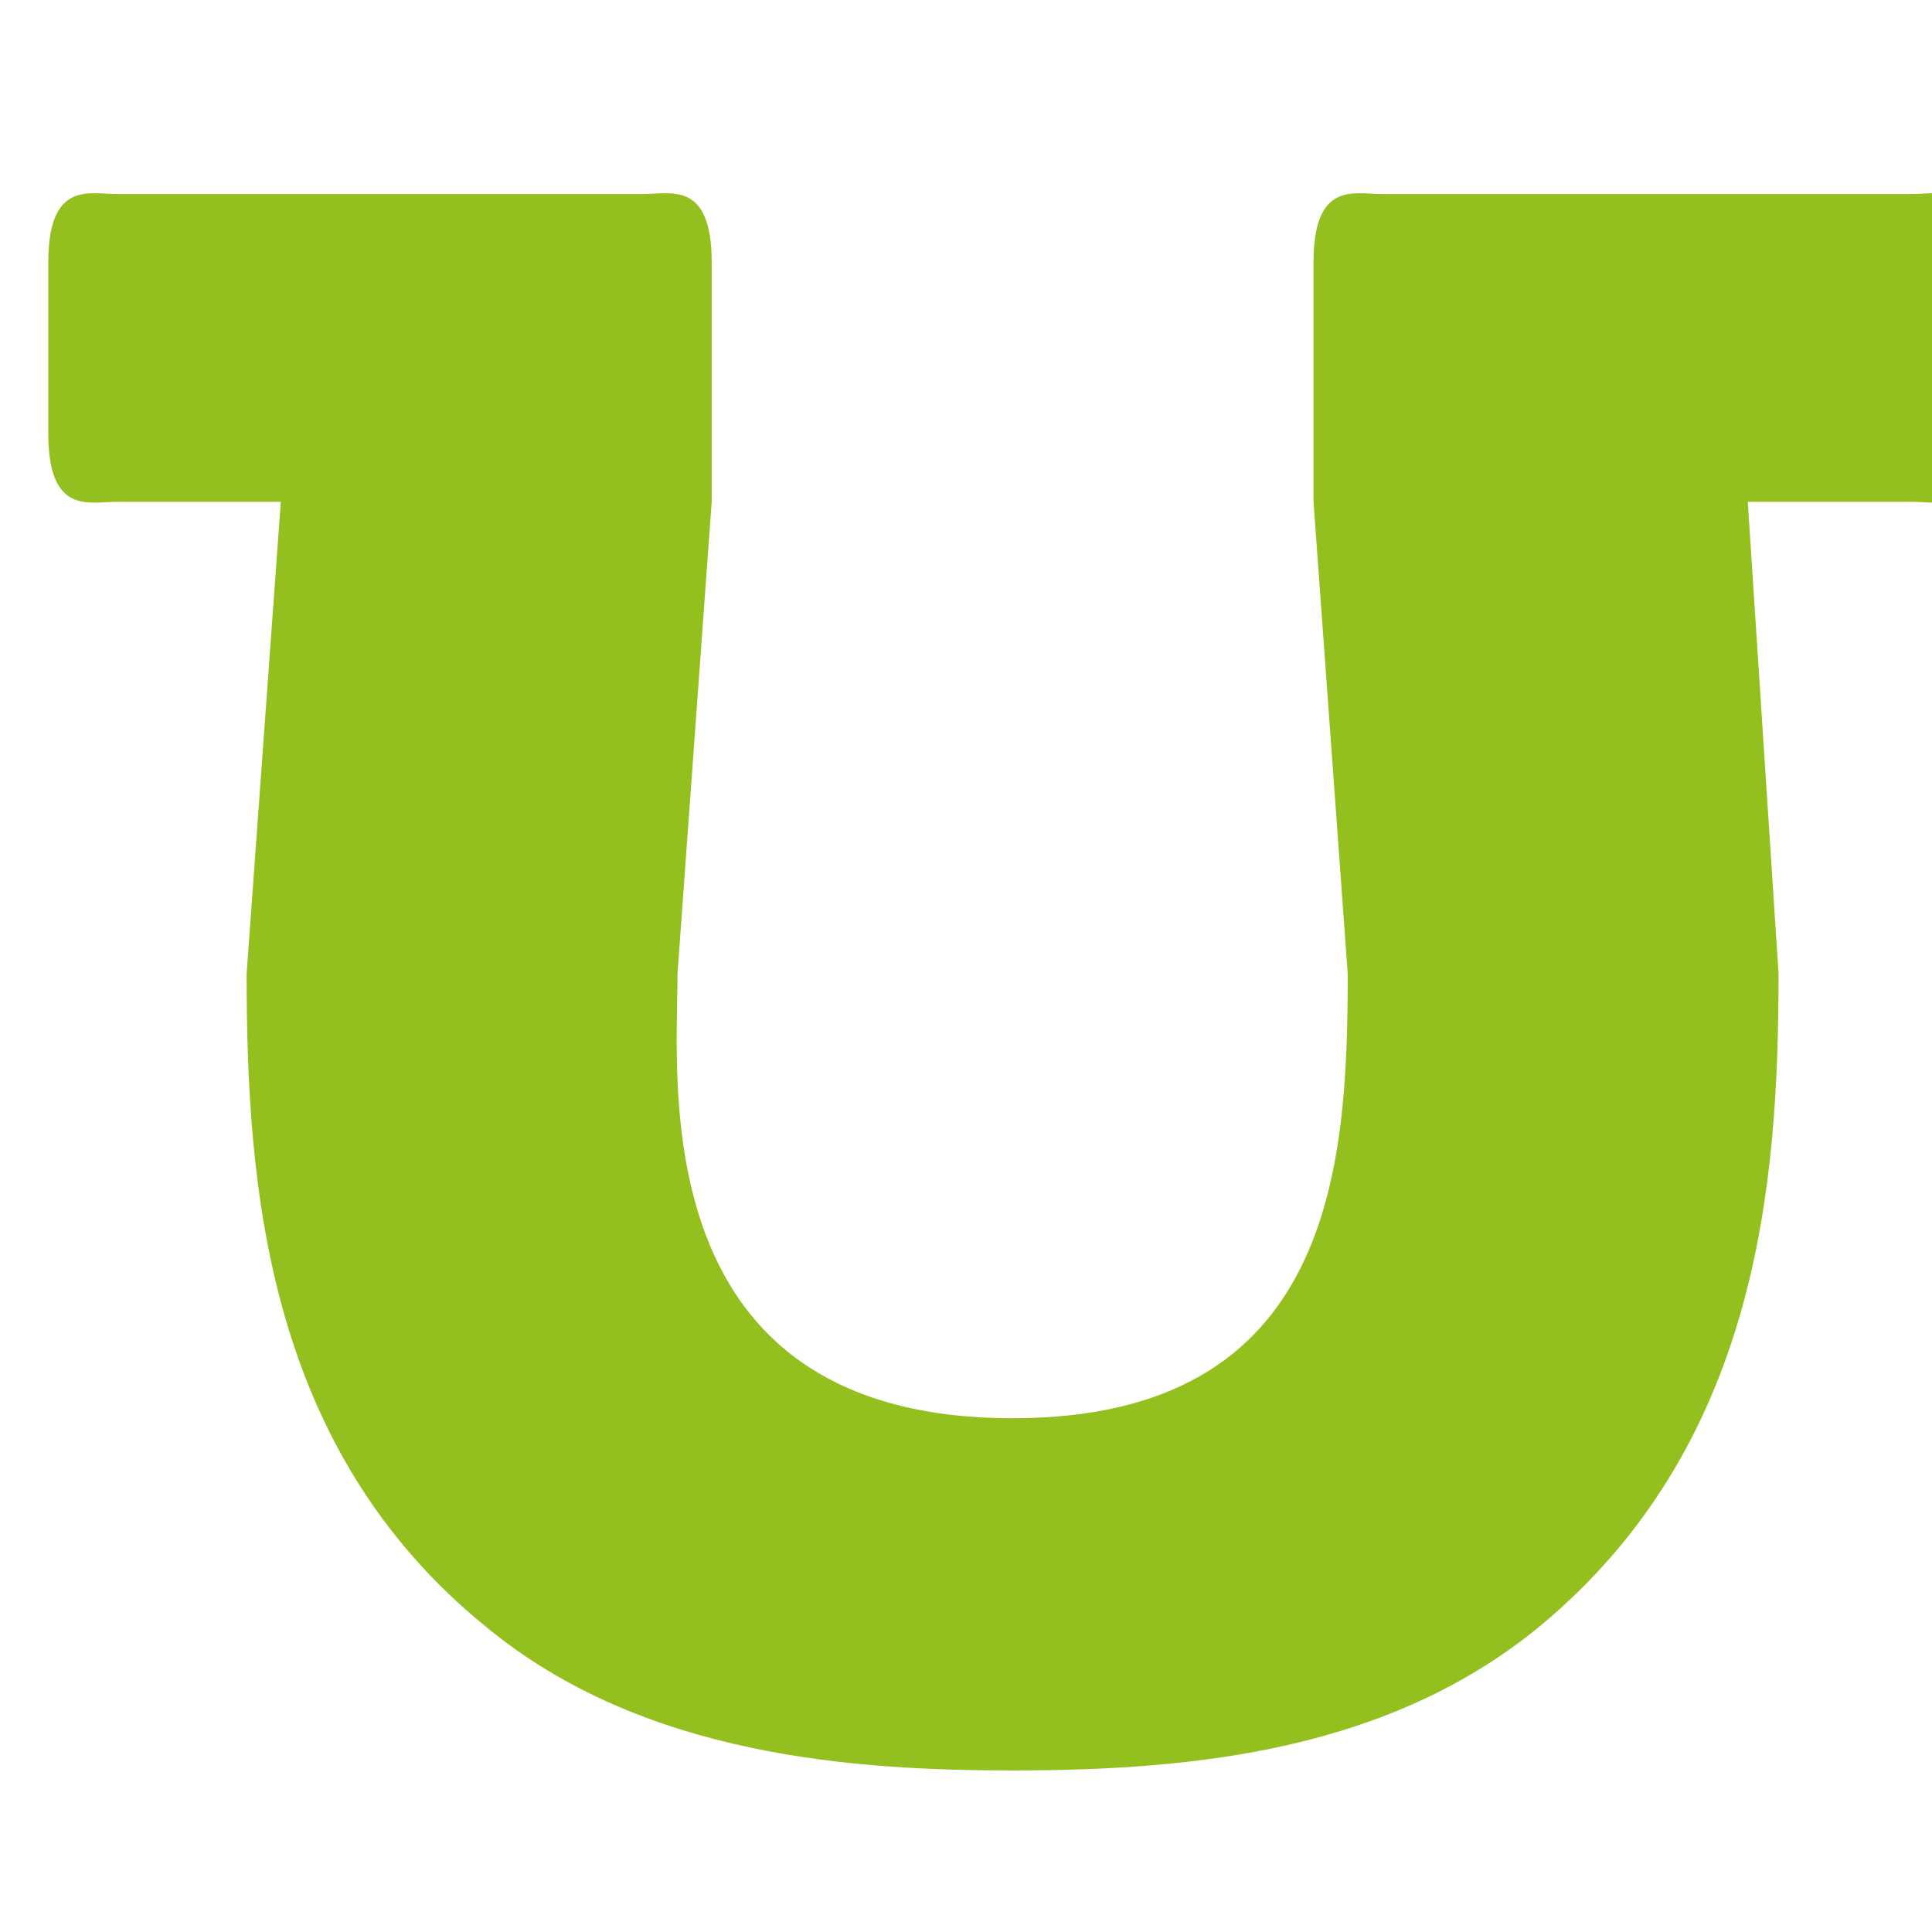 <svg width="40" height="40" viewBox="0 0 40 40" fill="none" xmlns="http://www.w3.org/2000/svg">
<g clip-path="url(#clip0_223_387)">
<path d="M36.823 20.159C36.823 24.549 36.398 29.929 31.867 33.681C28.752 36.23 24.788 36.655 20.965 36.655C17.708 36.655 13.319 36.372 10.062 33.681C5.531 30 5.106 24.619 5.106 20.159L5.814 10.389H2.416C1.85 10.389 1 10.673 1 8.973V5.434C1 3.735 1.85 4.018 2.416 4.018H13.319C13.885 4.018 14.735 3.735 14.735 5.434V10.389L14.027 20.159C14.027 22.425 13.319 29.363 20.965 29.363C27.619 29.363 27.903 24.124 27.903 20.159L27.195 10.389V5.434C27.195 3.735 28.044 4.018 28.611 4.018H39.584C40.15 4.018 41 3.735 41 5.434V8.973C41 10.673 40.15 10.389 39.584 10.389H36.186L36.823 20.159Z" fill="#93C01F"/>
</g>
<defs>
<clipPath id="clip0_223_387">
<rect width="40" height="40" fill="white"/>
</clipPath>
</defs>
</svg>
